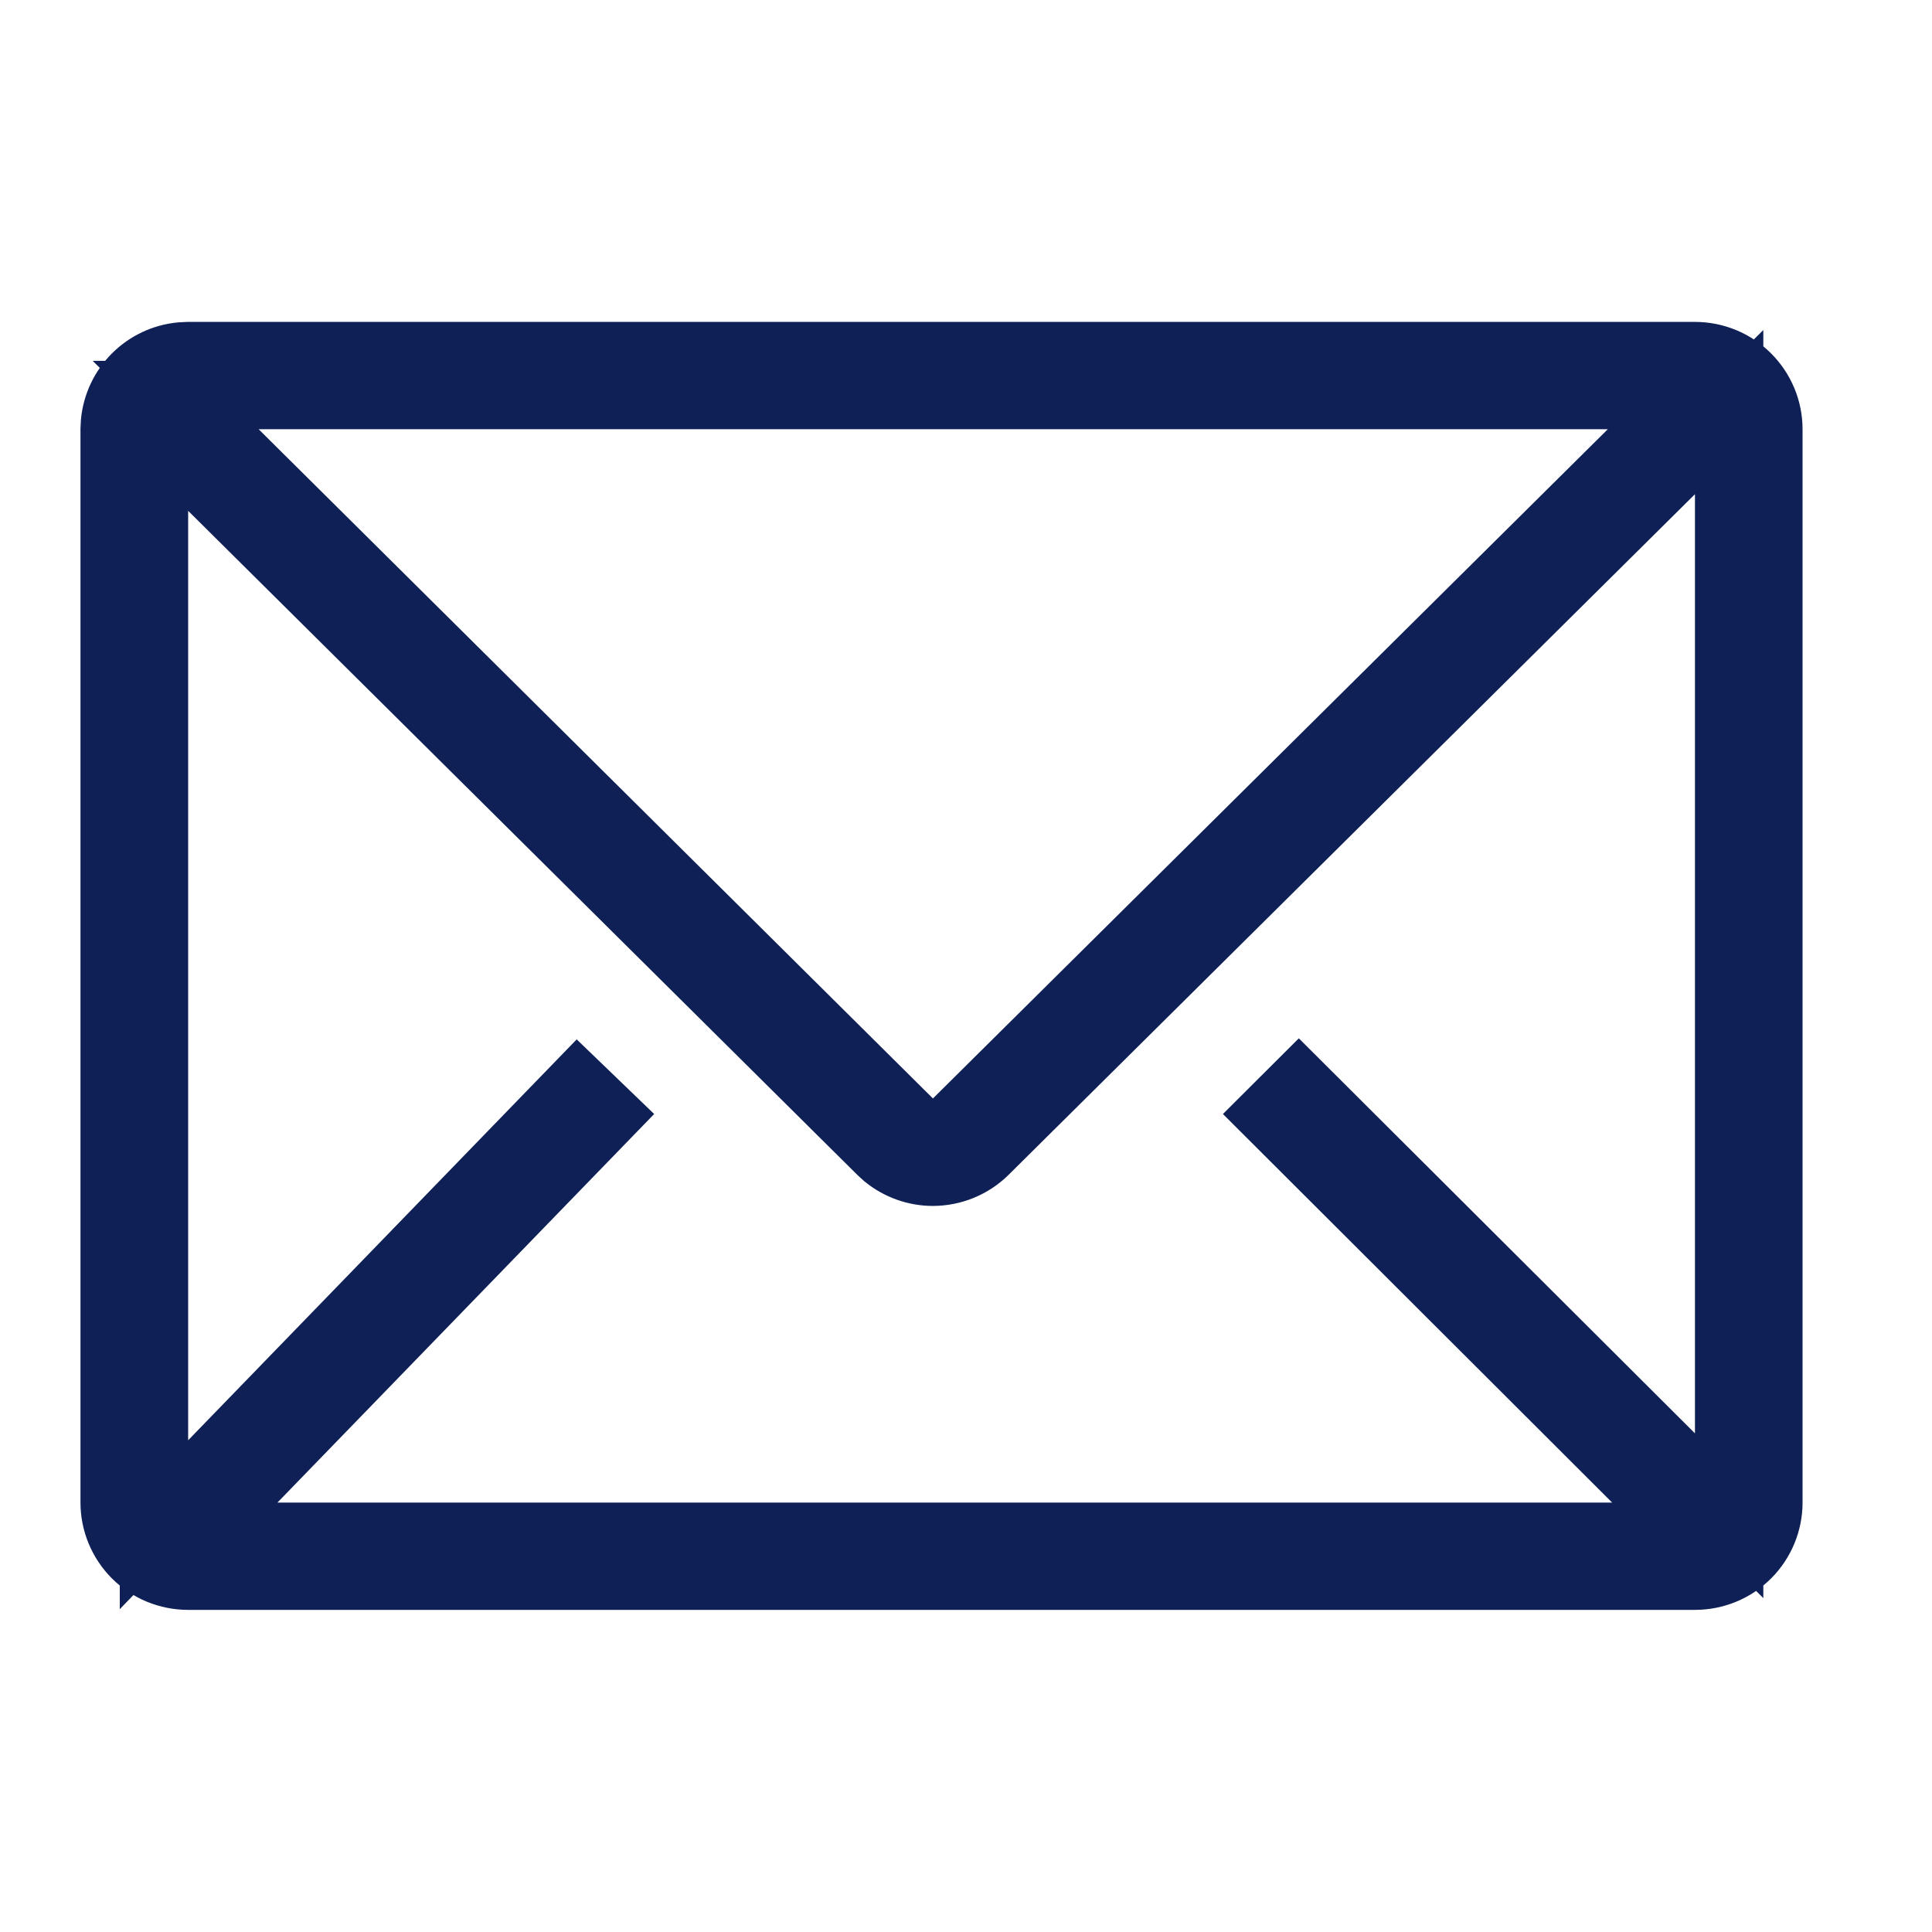 <svg width="26" height="26" viewBox="0 0 26 26" fill="none" xmlns="http://www.w3.org/2000/svg">
<path d="M2.532 4.792H22.81C23.072 4.792 23.324 4.896 23.509 5.081C23.694 5.266 23.798 5.516 23.798 5.776V20.221C23.798 20.481 23.694 20.732 23.509 20.917C23.324 21.102 23.072 21.205 22.81 21.205H2.532C2.269 21.205 2.018 21.102 1.832 20.917C1.647 20.732 1.543 20.481 1.543 20.221V5.776L1.548 5.68C1.571 5.455 1.67 5.243 1.832 5.081C1.994 4.919 2.207 4.819 2.434 4.797L2.532 4.792ZM22.486 6.324L13.252 15.481C13.067 15.665 12.816 15.768 12.555 15.769C12.326 15.769 12.106 15.689 11.93 15.547L11.858 15.481L2.856 6.548L2.072 5.77V20.519L2.862 19.703L7.772 14.637L8.152 15.003L3.404 19.9L2.647 20.681H22.806L22.02 19.895L17.109 14.992L17.479 14.623L22.485 19.615L23.27 20.398V5.546L22.486 6.324ZM3.157 6.103L12.231 15.109L12.555 15.431L12.879 15.109L21.96 6.104L22.754 5.316H2.364L3.157 6.103Z" fill="#0E2055" stroke="#0E2055" stroke-width="0.92"/>
</svg>
